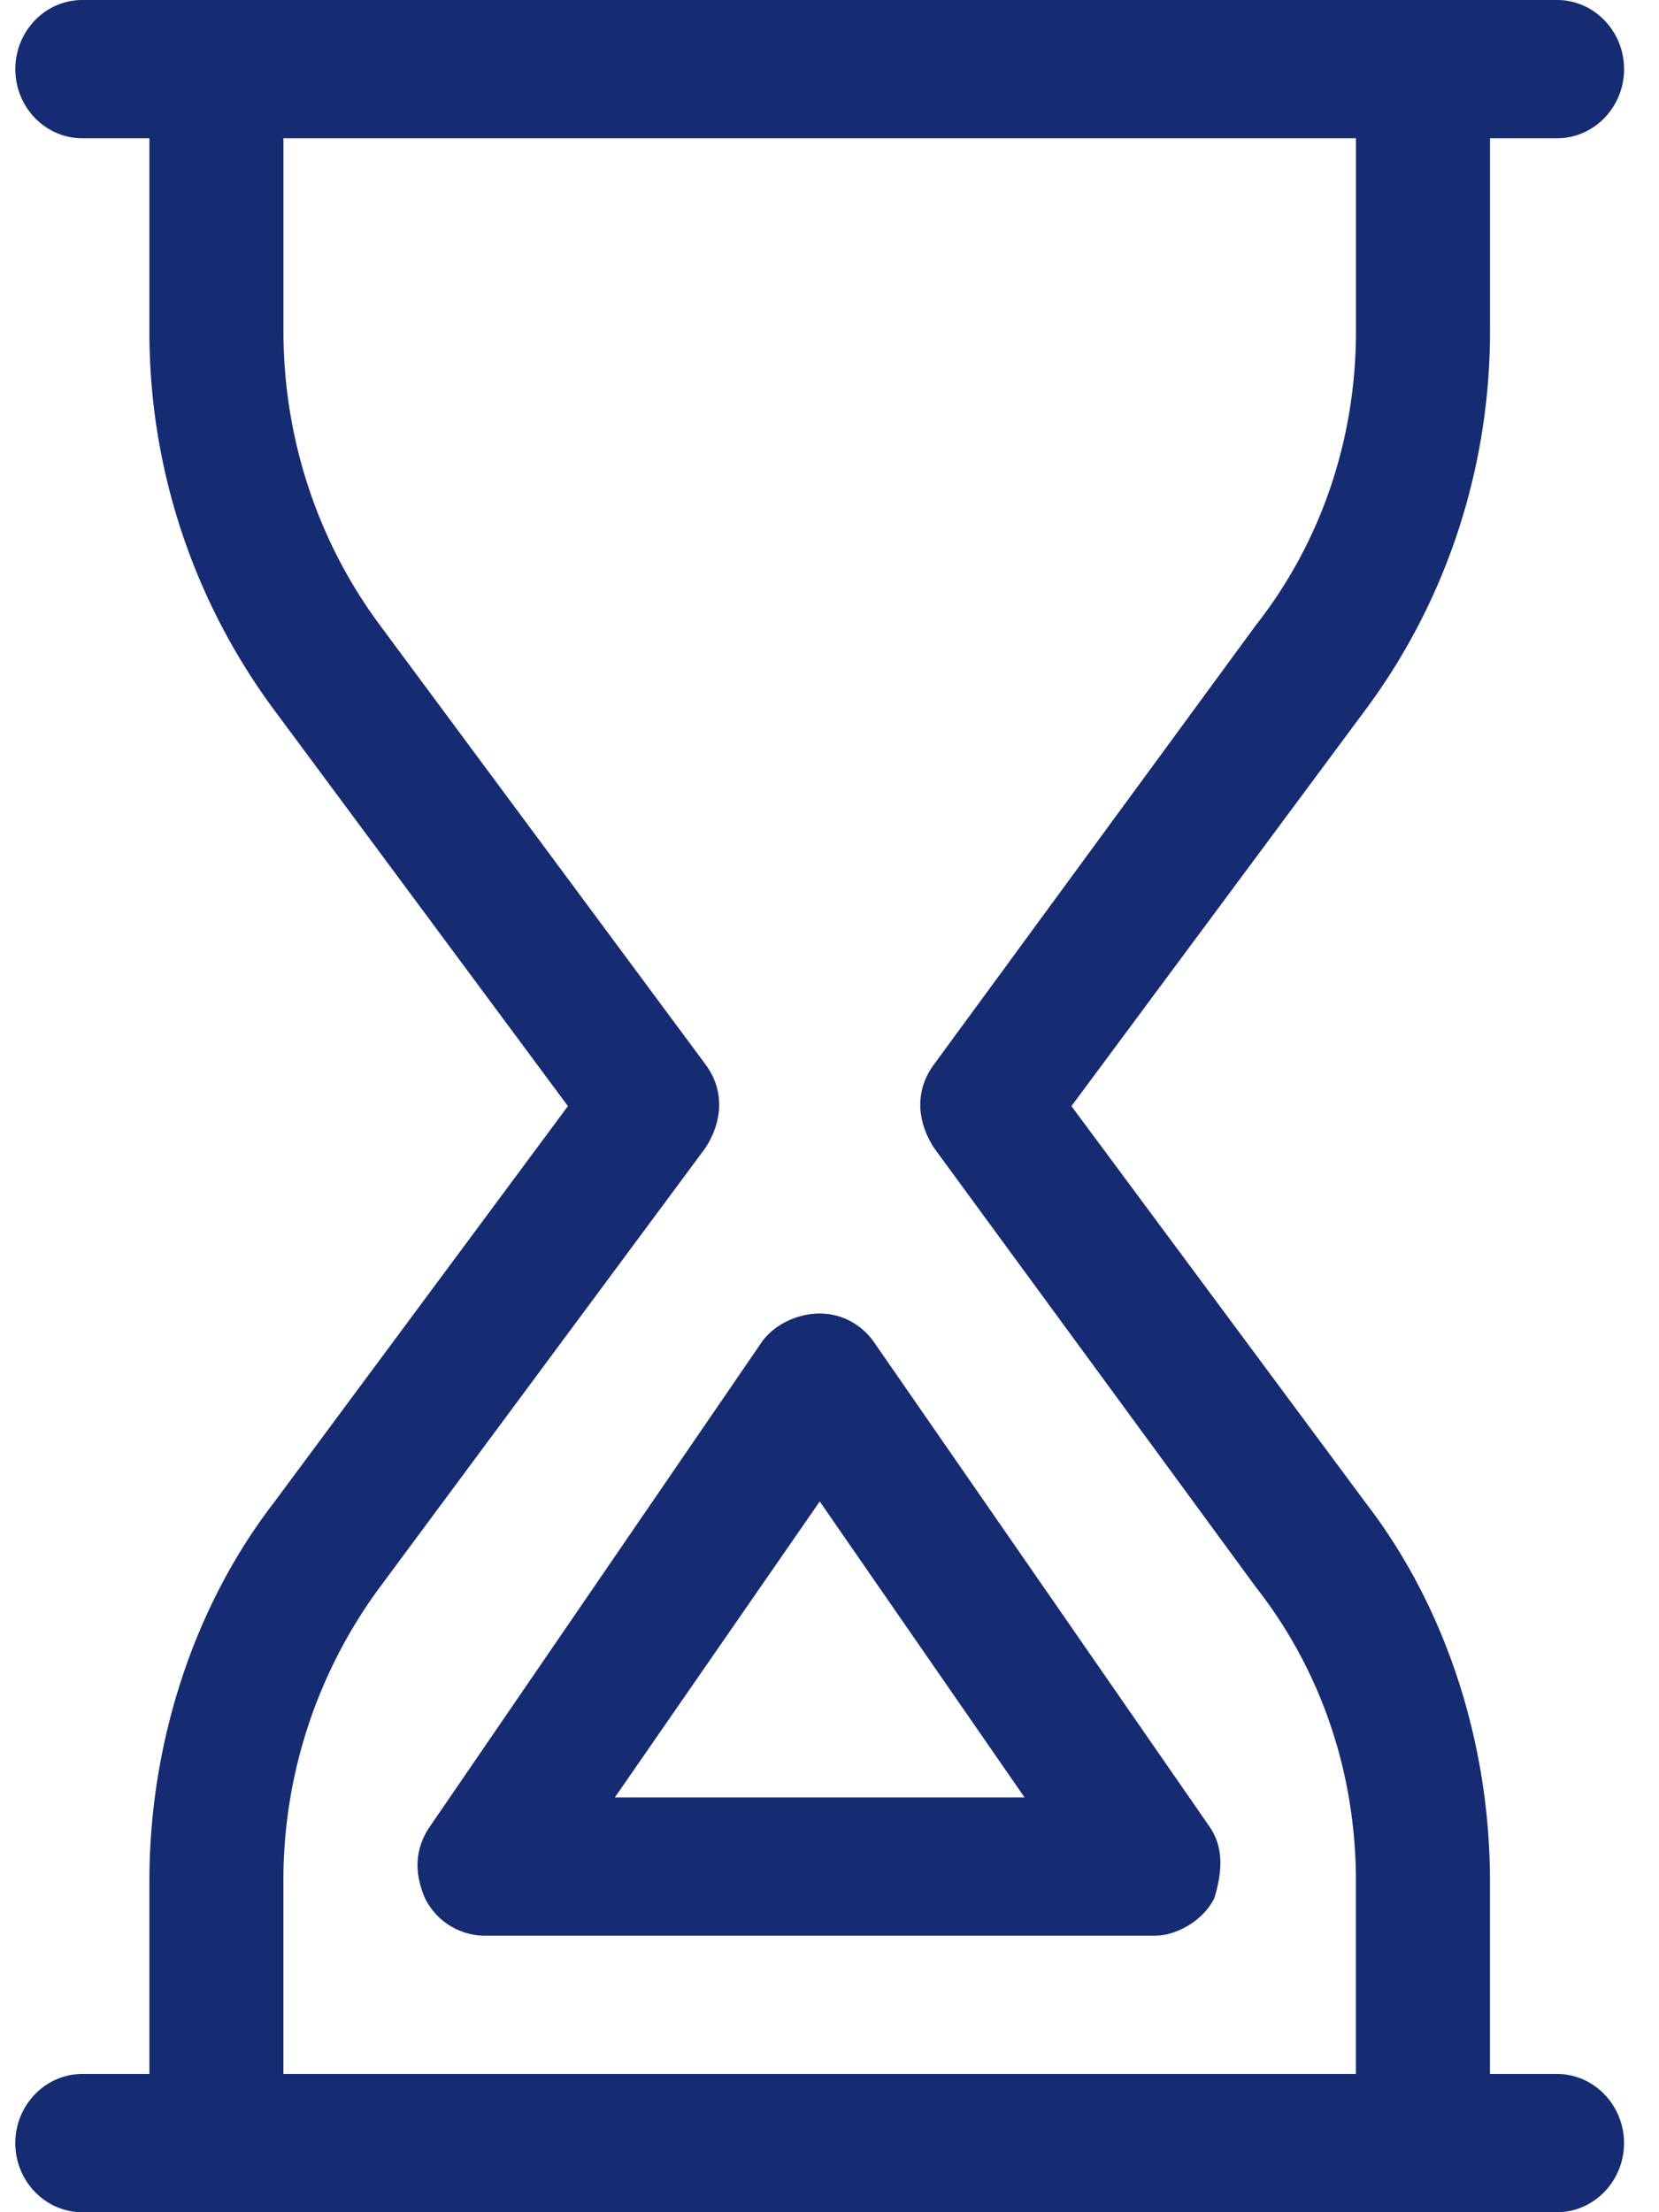 <svg width="36" height="48" viewBox="0 0 36 48" xmlns="http://www.w3.org/2000/svg">
    <path d="M26.242 39.628c.319.46.282.975.11 1.556-.246.497-.828.816-1.291.816H10.515a1.455 1.455 0 0 1-1.294-.816c-.249-.58-.206-1.096.11-1.556l7.193-10.5c.273-.394.791-.628 1.264-.628s.909.234 1.182.628l7.272 10.5zM22.233 39l-4.445-6.422L13.342 39h8.891zM.333 1.5C.333.672.985 0 1.788 0h32c.8 0 1.454.672 1.454 1.5 0 .829-.654 1.5-1.454 1.5h-1.455v4.188c0 2.965-.945 5.843-2.69 8.196L23.25 24l6.391 8.616c1.746 2.268 2.691 5.23 2.691 8.193V45h1.455c.8 0 1.454.675 1.454 1.5s-.654 1.5-1.454 1.5h-32c-.803 0-1.455-.675-1.455-1.5S.985 45 1.788 45h1.454v-4.19c0-2.963.947-5.926 2.692-8.194L12.324 24l-6.39-8.616a13.762 13.762 0 0 1-2.692-8.196V3H1.788C.985 3 .333 2.329.333 1.5zm5.818 5.688c0 2.309.736 4.55 2.094 6.378l7.061 9.525c.4.534.4 1.2 0 1.818l-7.06 9.525A10.695 10.695 0 0 0 6.15 40.81V45h23.273v-4.19c0-2.307-.736-4.547-2.173-6.376L20.27 24.91c-.4-.618-.4-1.284 0-1.818l6.981-9.525c1.437-1.829 2.173-4.07 2.173-6.378V3H6.151v4.188z" fill-rule="nonzero" fill="#152C73"/>
</svg>
